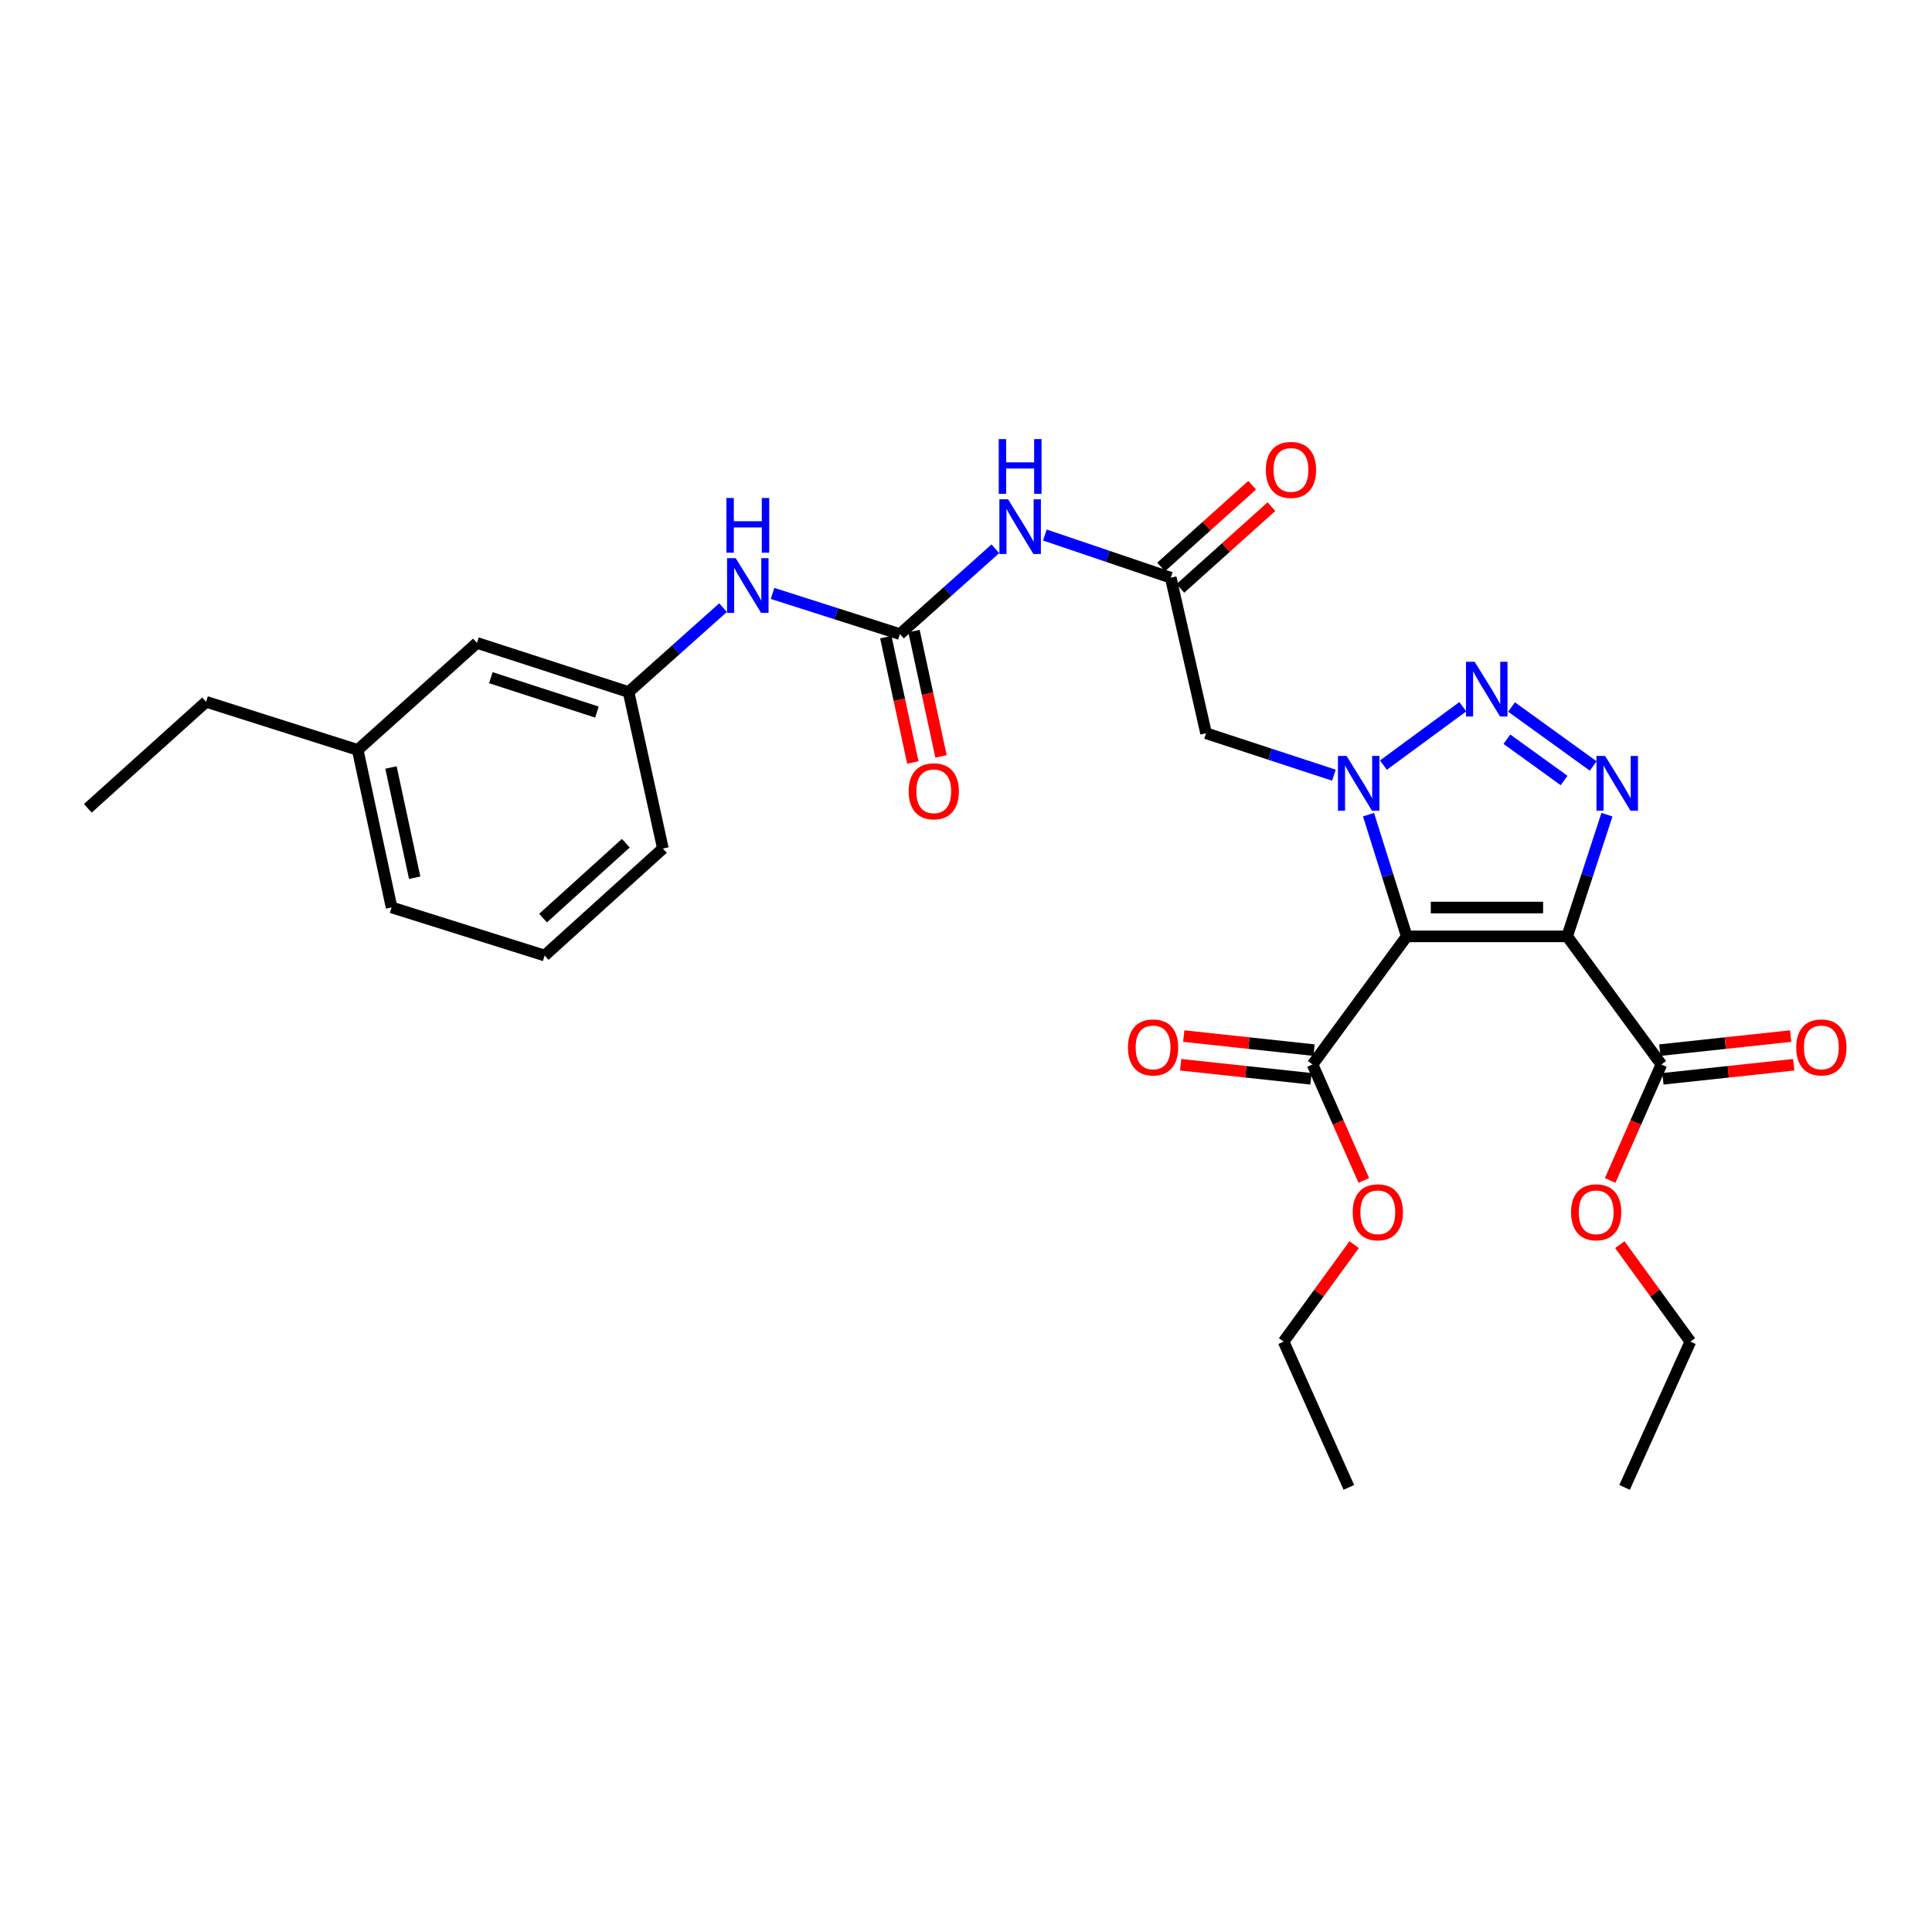 <?xml version='1.0' encoding='iso-8859-1'?>
<svg version='1.1' baseProfile='full'
              xmlns='http://www.w3.org/2000/svg'
                      xmlns:rdkit='http://www.rdkit.org/xml'
                      xmlns:xlink='http://www.w3.org/1999/xlink'
                  xml:space='preserve'
width='1000px' height='1000px' viewBox='0 0 1000 1000'>
<!-- END OF HEADER -->
<rect style='opacity:1.0;fill:#FFFFFF;stroke:none' width='1000' height='1000' x='0' y='0'> </rect>
<path class='bond-0' d='M 728.122,484.663 L 718.236,453.167' style='fill:none;fill-rule:evenodd;stroke:#000000;stroke-width:6px;stroke-linecap:butt;stroke-linejoin:miter;stroke-opacity:1' />
<path class='bond-0' d='M 718.236,453.167 L 708.349,421.671' style='fill:none;fill-rule:evenodd;stroke:#0000FF;stroke-width:6px;stroke-linecap:butt;stroke-linejoin:miter;stroke-opacity:1' />
<path class='bond-1' d='M 728.122,484.663 L 811.165,484.663' style='fill:none;fill-rule:evenodd;stroke:#000000;stroke-width:6px;stroke-linecap:butt;stroke-linejoin:miter;stroke-opacity:1' />
<path class='bond-1' d='M 740.579,469.741 L 798.708,469.741' style='fill:none;fill-rule:evenodd;stroke:#000000;stroke-width:6px;stroke-linecap:butt;stroke-linejoin:miter;stroke-opacity:1' />
<path class='bond-8' d='M 728.122,484.663 L 679.368,550.968' style='fill:none;fill-rule:evenodd;stroke:#000000;stroke-width:6px;stroke-linecap:butt;stroke-linejoin:miter;stroke-opacity:1' />
<path class='bond-2' d='M 716.049,396.022 L 757.14,365.8' style='fill:none;fill-rule:evenodd;stroke:#0000FF;stroke-width:6px;stroke-linecap:butt;stroke-linejoin:miter;stroke-opacity:1' />
<path class='bond-4' d='M 690.434,401.231 L 657.344,390.379' style='fill:none;fill-rule:evenodd;stroke:#0000FF;stroke-width:6px;stroke-linecap:butt;stroke-linejoin:miter;stroke-opacity:1' />
<path class='bond-4' d='M 657.344,390.379 L 624.255,379.528' style='fill:none;fill-rule:evenodd;stroke:#000000;stroke-width:6px;stroke-linecap:butt;stroke-linejoin:miter;stroke-opacity:1' />
<path class='bond-3' d='M 811.165,484.663 L 821.462,453.171' style='fill:none;fill-rule:evenodd;stroke:#000000;stroke-width:6px;stroke-linecap:butt;stroke-linejoin:miter;stroke-opacity:1' />
<path class='bond-3' d='M 821.462,453.171 L 831.76,421.679' style='fill:none;fill-rule:evenodd;stroke:#0000FF;stroke-width:6px;stroke-linecap:butt;stroke-linejoin:miter;stroke-opacity:1' />
<path class='bond-9' d='M 811.165,484.663 L 859.927,550.968' style='fill:none;fill-rule:evenodd;stroke:#000000;stroke-width:6px;stroke-linecap:butt;stroke-linejoin:miter;stroke-opacity:1' />
<path class='bond-29' d='M 782.362,365.937 L 824.645,396.463' style='fill:none;fill-rule:evenodd;stroke:#0000FF;stroke-width:6px;stroke-linecap:butt;stroke-linejoin:miter;stroke-opacity:1' />
<path class='bond-29' d='M 779.97,382.615 L 809.568,403.983' style='fill:none;fill-rule:evenodd;stroke:#0000FF;stroke-width:6px;stroke-linecap:butt;stroke-linejoin:miter;stroke-opacity:1' />
<path class='bond-7' d='M 624.255,379.528 L 605.967,299.014' style='fill:none;fill-rule:evenodd;stroke:#000000;stroke-width:6px;stroke-linecap:butt;stroke-linejoin:miter;stroke-opacity:1' />
<path class='bond-5' d='M 465.789,328.204 L 490.493,306.126' style='fill:none;fill-rule:evenodd;stroke:#000000;stroke-width:6px;stroke-linecap:butt;stroke-linejoin:miter;stroke-opacity:1' />
<path class='bond-5' d='M 490.493,306.126 L 515.197,284.048' style='fill:none;fill-rule:evenodd;stroke:#0000FF;stroke-width:6px;stroke-linecap:butt;stroke-linejoin:miter;stroke-opacity:1' />
<path class='bond-10' d='M 465.789,328.204 L 432.831,317.68' style='fill:none;fill-rule:evenodd;stroke:#000000;stroke-width:6px;stroke-linecap:butt;stroke-linejoin:miter;stroke-opacity:1' />
<path class='bond-10' d='M 432.831,317.68 L 399.872,307.157' style='fill:none;fill-rule:evenodd;stroke:#0000FF;stroke-width:6px;stroke-linecap:butt;stroke-linejoin:miter;stroke-opacity:1' />
<path class='bond-11' d='M 458.496,329.776 L 465.491,362.219' style='fill:none;fill-rule:evenodd;stroke:#000000;stroke-width:6px;stroke-linecap:butt;stroke-linejoin:miter;stroke-opacity:1' />
<path class='bond-11' d='M 465.491,362.219 L 472.486,394.662' style='fill:none;fill-rule:evenodd;stroke:#FF0000;stroke-width:6px;stroke-linecap:butt;stroke-linejoin:miter;stroke-opacity:1' />
<path class='bond-11' d='M 473.083,326.631 L 480.078,359.074' style='fill:none;fill-rule:evenodd;stroke:#000000;stroke-width:6px;stroke-linecap:butt;stroke-linejoin:miter;stroke-opacity:1' />
<path class='bond-11' d='M 480.078,359.074 L 487.073,391.517' style='fill:none;fill-rule:evenodd;stroke:#FF0000;stroke-width:6px;stroke-linecap:butt;stroke-linejoin:miter;stroke-opacity:1' />
<path class='bond-6' d='M 540.821,276.925 L 573.394,287.969' style='fill:none;fill-rule:evenodd;stroke:#0000FF;stroke-width:6px;stroke-linecap:butt;stroke-linejoin:miter;stroke-opacity:1' />
<path class='bond-6' d='M 573.394,287.969 L 605.967,299.014' style='fill:none;fill-rule:evenodd;stroke:#000000;stroke-width:6px;stroke-linecap:butt;stroke-linejoin:miter;stroke-opacity:1' />
<path class='bond-14' d='M 610.951,304.566 L 634.523,283.406' style='fill:none;fill-rule:evenodd;stroke:#000000;stroke-width:6px;stroke-linecap:butt;stroke-linejoin:miter;stroke-opacity:1' />
<path class='bond-14' d='M 634.523,283.406 L 658.095,262.246' style='fill:none;fill-rule:evenodd;stroke:#FF0000;stroke-width:6px;stroke-linecap:butt;stroke-linejoin:miter;stroke-opacity:1' />
<path class='bond-14' d='M 600.983,293.462 L 624.555,272.302' style='fill:none;fill-rule:evenodd;stroke:#000000;stroke-width:6px;stroke-linecap:butt;stroke-linejoin:miter;stroke-opacity:1' />
<path class='bond-14' d='M 624.555,272.302 L 648.126,251.142' style='fill:none;fill-rule:evenodd;stroke:#FF0000;stroke-width:6px;stroke-linecap:butt;stroke-linejoin:miter;stroke-opacity:1' />
<path class='bond-12' d='M 680.168,543.55 L 646.438,539.911' style='fill:none;fill-rule:evenodd;stroke:#000000;stroke-width:6px;stroke-linecap:butt;stroke-linejoin:miter;stroke-opacity:1' />
<path class='bond-12' d='M 646.438,539.911 L 612.707,536.273' style='fill:none;fill-rule:evenodd;stroke:#FF0000;stroke-width:6px;stroke-linecap:butt;stroke-linejoin:miter;stroke-opacity:1' />
<path class='bond-12' d='M 678.568,558.386 L 644.837,554.747' style='fill:none;fill-rule:evenodd;stroke:#000000;stroke-width:6px;stroke-linecap:butt;stroke-linejoin:miter;stroke-opacity:1' />
<path class='bond-12' d='M 644.837,554.747 L 611.107,551.109' style='fill:none;fill-rule:evenodd;stroke:#FF0000;stroke-width:6px;stroke-linecap:butt;stroke-linejoin:miter;stroke-opacity:1' />
<path class='bond-17' d='M 679.368,550.968 L 692.633,580.981' style='fill:none;fill-rule:evenodd;stroke:#000000;stroke-width:6px;stroke-linecap:butt;stroke-linejoin:miter;stroke-opacity:1' />
<path class='bond-17' d='M 692.633,580.981 L 705.898,610.994' style='fill:none;fill-rule:evenodd;stroke:#FF0000;stroke-width:6px;stroke-linecap:butt;stroke-linejoin:miter;stroke-opacity:1' />
<path class='bond-13' d='M 860.725,558.386 L 894.585,554.745' style='fill:none;fill-rule:evenodd;stroke:#000000;stroke-width:6px;stroke-linecap:butt;stroke-linejoin:miter;stroke-opacity:1' />
<path class='bond-13' d='M 894.585,554.745 L 928.445,551.105' style='fill:none;fill-rule:evenodd;stroke:#FF0000;stroke-width:6px;stroke-linecap:butt;stroke-linejoin:miter;stroke-opacity:1' />
<path class='bond-13' d='M 859.13,543.55 L 892.99,539.909' style='fill:none;fill-rule:evenodd;stroke:#000000;stroke-width:6px;stroke-linecap:butt;stroke-linejoin:miter;stroke-opacity:1' />
<path class='bond-13' d='M 892.99,539.909 L 926.85,536.268' style='fill:none;fill-rule:evenodd;stroke:#FF0000;stroke-width:6px;stroke-linecap:butt;stroke-linejoin:miter;stroke-opacity:1' />
<path class='bond-18' d='M 859.927,550.968 L 846.672,580.981' style='fill:none;fill-rule:evenodd;stroke:#000000;stroke-width:6px;stroke-linecap:butt;stroke-linejoin:miter;stroke-opacity:1' />
<path class='bond-18' d='M 846.672,580.981 L 833.417,610.994' style='fill:none;fill-rule:evenodd;stroke:#FF0000;stroke-width:6px;stroke-linecap:butt;stroke-linejoin:miter;stroke-opacity:1' />
<path class='bond-15' d='M 374.257,314.507 L 349.802,336.348' style='fill:none;fill-rule:evenodd;stroke:#0000FF;stroke-width:6px;stroke-linecap:butt;stroke-linejoin:miter;stroke-opacity:1' />
<path class='bond-15' d='M 349.802,336.348 L 325.346,358.189' style='fill:none;fill-rule:evenodd;stroke:#000000;stroke-width:6px;stroke-linecap:butt;stroke-linejoin:miter;stroke-opacity:1' />
<path class='bond-16' d='M 325.346,358.189 L 246.88,332.772' style='fill:none;fill-rule:evenodd;stroke:#000000;stroke-width:6px;stroke-linecap:butt;stroke-linejoin:miter;stroke-opacity:1' />
<path class='bond-16' d='M 308.978,368.573 L 254.051,350.78' style='fill:none;fill-rule:evenodd;stroke:#000000;stroke-width:6px;stroke-linecap:butt;stroke-linejoin:miter;stroke-opacity:1' />
<path class='bond-21' d='M 325.346,358.189 L 343.112,439.2' style='fill:none;fill-rule:evenodd;stroke:#000000;stroke-width:6px;stroke-linecap:butt;stroke-linejoin:miter;stroke-opacity:1' />
<path class='bond-19' d='M 246.88,332.772 L 185.152,388.15' style='fill:none;fill-rule:evenodd;stroke:#000000;stroke-width:6px;stroke-linecap:butt;stroke-linejoin:miter;stroke-opacity:1' />
<path class='bond-23' d='M 700.905,644.235 L 682.646,669.332' style='fill:none;fill-rule:evenodd;stroke:#FF0000;stroke-width:6px;stroke-linecap:butt;stroke-linejoin:miter;stroke-opacity:1' />
<path class='bond-23' d='M 682.646,669.332 L 664.388,694.429' style='fill:none;fill-rule:evenodd;stroke:#000000;stroke-width:6px;stroke-linecap:butt;stroke-linejoin:miter;stroke-opacity:1' />
<path class='bond-24' d='M 838.416,644.235 L 856.674,669.332' style='fill:none;fill-rule:evenodd;stroke:#FF0000;stroke-width:6px;stroke-linecap:butt;stroke-linejoin:miter;stroke-opacity:1' />
<path class='bond-24' d='M 856.674,669.332 L 874.933,694.429' style='fill:none;fill-rule:evenodd;stroke:#000000;stroke-width:6px;stroke-linecap:butt;stroke-linejoin:miter;stroke-opacity:1' />
<path class='bond-25' d='M 185.152,388.15 L 106.677,363.254' style='fill:none;fill-rule:evenodd;stroke:#000000;stroke-width:6px;stroke-linecap:butt;stroke-linejoin:miter;stroke-opacity:1' />
<path class='bond-30' d='M 185.152,388.15 L 202.677,469.675' style='fill:none;fill-rule:evenodd;stroke:#000000;stroke-width:6px;stroke-linecap:butt;stroke-linejoin:miter;stroke-opacity:1' />
<path class='bond-30' d='M 202.369,397.242 L 214.637,454.31' style='fill:none;fill-rule:evenodd;stroke:#000000;stroke-width:6px;stroke-linecap:butt;stroke-linejoin:miter;stroke-opacity:1' />
<path class='bond-20' d='M 281.914,494.578 L 343.112,439.2' style='fill:none;fill-rule:evenodd;stroke:#000000;stroke-width:6px;stroke-linecap:butt;stroke-linejoin:miter;stroke-opacity:1' />
<path class='bond-20' d='M 281.081,475.207 L 323.92,436.443' style='fill:none;fill-rule:evenodd;stroke:#000000;stroke-width:6px;stroke-linecap:butt;stroke-linejoin:miter;stroke-opacity:1' />
<path class='bond-22' d='M 281.914,494.578 L 202.677,469.675' style='fill:none;fill-rule:evenodd;stroke:#000000;stroke-width:6px;stroke-linecap:butt;stroke-linejoin:miter;stroke-opacity:1' />
<path class='bond-27' d='M 664.388,694.429 L 698.162,769.869' style='fill:none;fill-rule:evenodd;stroke:#000000;stroke-width:6px;stroke-linecap:butt;stroke-linejoin:miter;stroke-opacity:1' />
<path class='bond-28' d='M 874.933,694.429 L 840.885,769.869' style='fill:none;fill-rule:evenodd;stroke:#000000;stroke-width:6px;stroke-linecap:butt;stroke-linejoin:miter;stroke-opacity:1' />
<path class='bond-26' d='M 106.677,363.254 L 45.455,418.376' style='fill:none;fill-rule:evenodd;stroke:#000000;stroke-width:6px;stroke-linecap:butt;stroke-linejoin:miter;stroke-opacity:1' />
<path  class='atom-1' d='M 696.992 391.275
L 706.272 406.275
Q 707.192 407.755, 708.672 410.435
Q 710.152 413.115, 710.232 413.275
L 710.232 391.275
L 713.992 391.275
L 713.992 419.595
L 710.112 419.595
L 700.152 403.195
Q 698.992 401.275, 697.752 399.075
Q 696.552 396.875, 696.192 396.195
L 696.192 419.595
L 692.512 419.595
L 692.512 391.275
L 696.992 391.275
' fill='#0000FF'/>
<path  class='atom-3' d='M 763.28 342.52
L 772.56 357.52
Q 773.48 359, 774.96 361.68
Q 776.44 364.36, 776.52 364.52
L 776.52 342.52
L 780.28 342.52
L 780.28 370.84
L 776.4 370.84
L 766.44 354.44
Q 765.28 352.52, 764.04 350.32
Q 762.84 348.12, 762.48 347.44
L 762.48 370.84
L 758.8 370.84
L 758.8 342.52
L 763.28 342.52
' fill='#0000FF'/>
<path  class='atom-4' d='M 830.811 391.275
L 840.091 406.275
Q 841.011 407.755, 842.491 410.435
Q 843.971 413.115, 844.051 413.275
L 844.051 391.275
L 847.811 391.275
L 847.811 419.595
L 843.931 419.595
L 833.971 403.195
Q 832.811 401.275, 831.571 399.075
Q 830.371 396.875, 830.011 396.195
L 830.011 419.595
L 826.331 419.595
L 826.331 391.275
L 830.811 391.275
' fill='#0000FF'/>
<path  class='atom-7' d='M 521.763 258.425
L 531.043 273.425
Q 531.963 274.905, 533.443 277.585
Q 534.923 280.265, 535.003 280.425
L 535.003 258.425
L 538.763 258.425
L 538.763 286.745
L 534.883 286.745
L 524.923 270.345
Q 523.763 268.425, 522.523 266.225
Q 521.323 264.025, 520.963 263.345
L 520.963 286.745
L 517.283 286.745
L 517.283 258.425
L 521.763 258.425
' fill='#0000FF'/>
<path  class='atom-7' d='M 516.943 227.273
L 520.783 227.273
L 520.783 239.313
L 535.263 239.313
L 535.263 227.273
L 539.103 227.273
L 539.103 255.593
L 535.263 255.593
L 535.263 242.513
L 520.783 242.513
L 520.783 255.593
L 516.943 255.593
L 516.943 227.273
' fill='#0000FF'/>
<path  class='atom-11' d='M 380.806 288.908
L 390.086 303.908
Q 391.006 305.388, 392.486 308.068
Q 393.966 310.748, 394.046 310.908
L 394.046 288.908
L 397.806 288.908
L 397.806 317.228
L 393.926 317.228
L 383.966 300.828
Q 382.806 298.908, 381.566 296.708
Q 380.366 294.508, 380.006 293.828
L 380.006 317.228
L 376.326 317.228
L 376.326 288.908
L 380.806 288.908
' fill='#0000FF'/>
<path  class='atom-11' d='M 375.986 257.756
L 379.826 257.756
L 379.826 269.796
L 394.306 269.796
L 394.306 257.756
L 398.146 257.756
L 398.146 286.076
L 394.306 286.076
L 394.306 272.996
L 379.826 272.996
L 379.826 286.076
L 375.986 286.076
L 375.986 257.756
' fill='#0000FF'/>
<path  class='atom-12' d='M 470.315 409.569
Q 470.315 402.769, 473.675 398.969
Q 477.035 395.169, 483.315 395.169
Q 489.595 395.169, 492.955 398.969
Q 496.315 402.769, 496.315 409.569
Q 496.315 416.449, 492.915 420.369
Q 489.515 424.249, 483.315 424.249
Q 477.075 424.249, 473.675 420.369
Q 470.315 416.489, 470.315 409.569
M 483.315 421.049
Q 487.635 421.049, 489.955 418.169
Q 492.315 415.249, 492.315 409.569
Q 492.315 404.009, 489.955 401.209
Q 487.635 398.369, 483.315 398.369
Q 478.995 398.369, 476.635 401.169
Q 474.315 403.969, 474.315 409.569
Q 474.315 415.289, 476.635 418.169
Q 478.995 421.049, 483.315 421.049
' fill='#FF0000'/>
<path  class='atom-13' d='M 583.832 542.144
Q 583.832 535.344, 587.192 531.544
Q 590.552 527.744, 596.832 527.744
Q 603.112 527.744, 606.472 531.544
Q 609.832 535.344, 609.832 542.144
Q 609.832 549.024, 606.432 552.944
Q 603.032 556.824, 596.832 556.824
Q 590.592 556.824, 587.192 552.944
Q 583.832 549.064, 583.832 542.144
M 596.832 553.624
Q 601.152 553.624, 603.472 550.744
Q 605.832 547.824, 605.832 542.144
Q 605.832 536.584, 603.472 533.784
Q 601.152 530.944, 596.832 530.944
Q 592.512 530.944, 590.152 533.744
Q 587.832 536.544, 587.832 542.144
Q 587.832 547.864, 590.152 550.744
Q 592.512 553.624, 596.832 553.624
' fill='#FF0000'/>
<path  class='atom-14' d='M 929.729 542.144
Q 929.729 535.344, 933.089 531.544
Q 936.449 527.744, 942.729 527.744
Q 949.009 527.744, 952.369 531.544
Q 955.729 535.344, 955.729 542.144
Q 955.729 549.024, 952.329 552.944
Q 948.929 556.824, 942.729 556.824
Q 936.489 556.824, 933.089 552.944
Q 929.729 549.064, 929.729 542.144
M 942.729 553.624
Q 947.049 553.624, 949.369 550.744
Q 951.729 547.824, 951.729 542.144
Q 951.729 536.584, 949.369 533.784
Q 947.049 530.944, 942.729 530.944
Q 938.409 530.944, 936.049 533.744
Q 933.729 536.544, 933.729 542.144
Q 933.729 547.864, 936.049 550.744
Q 938.409 553.624, 942.729 553.624
' fill='#FF0000'/>
<path  class='atom-15' d='M 655.201 243.227
Q 655.201 236.427, 658.561 232.627
Q 661.921 228.827, 668.201 228.827
Q 674.481 228.827, 677.841 232.627
Q 681.201 236.427, 681.201 243.227
Q 681.201 250.107, 677.801 254.027
Q 674.401 257.907, 668.201 257.907
Q 661.961 257.907, 658.561 254.027
Q 655.201 250.147, 655.201 243.227
M 668.201 254.707
Q 672.521 254.707, 674.841 251.827
Q 677.201 248.907, 677.201 243.227
Q 677.201 237.667, 674.841 234.867
Q 672.521 232.027, 668.201 232.027
Q 663.881 232.027, 661.521 234.827
Q 659.201 237.627, 659.201 243.227
Q 659.201 248.947, 661.521 251.827
Q 663.881 254.707, 668.201 254.707
' fill='#FF0000'/>
<path  class='atom-18' d='M 700.15 627.483
Q 700.15 620.683, 703.51 616.883
Q 706.87 613.083, 713.15 613.083
Q 719.43 613.083, 722.79 616.883
Q 726.15 620.683, 726.15 627.483
Q 726.15 634.363, 722.75 638.283
Q 719.35 642.163, 713.15 642.163
Q 706.91 642.163, 703.51 638.283
Q 700.15 634.403, 700.15 627.483
M 713.15 638.963
Q 717.47 638.963, 719.79 636.083
Q 722.15 633.163, 722.15 627.483
Q 722.15 621.923, 719.79 619.123
Q 717.47 616.283, 713.15 616.283
Q 708.83 616.283, 706.47 619.083
Q 704.15 621.883, 704.15 627.483
Q 704.15 633.203, 706.47 636.083
Q 708.83 638.963, 713.15 638.963
' fill='#FF0000'/>
<path  class='atom-19' d='M 813.17 627.483
Q 813.17 620.683, 816.53 616.883
Q 819.89 613.083, 826.17 613.083
Q 832.45 613.083, 835.81 616.883
Q 839.17 620.683, 839.17 627.483
Q 839.17 634.363, 835.77 638.283
Q 832.37 642.163, 826.17 642.163
Q 819.93 642.163, 816.53 638.283
Q 813.17 634.403, 813.17 627.483
M 826.17 638.963
Q 830.49 638.963, 832.81 636.083
Q 835.17 633.163, 835.17 627.483
Q 835.17 621.923, 832.81 619.123
Q 830.49 616.283, 826.17 616.283
Q 821.85 616.283, 819.49 619.083
Q 817.17 621.883, 817.17 627.483
Q 817.17 633.203, 819.49 636.083
Q 821.85 638.963, 826.17 638.963
' fill='#FF0000'/>
</svg>
